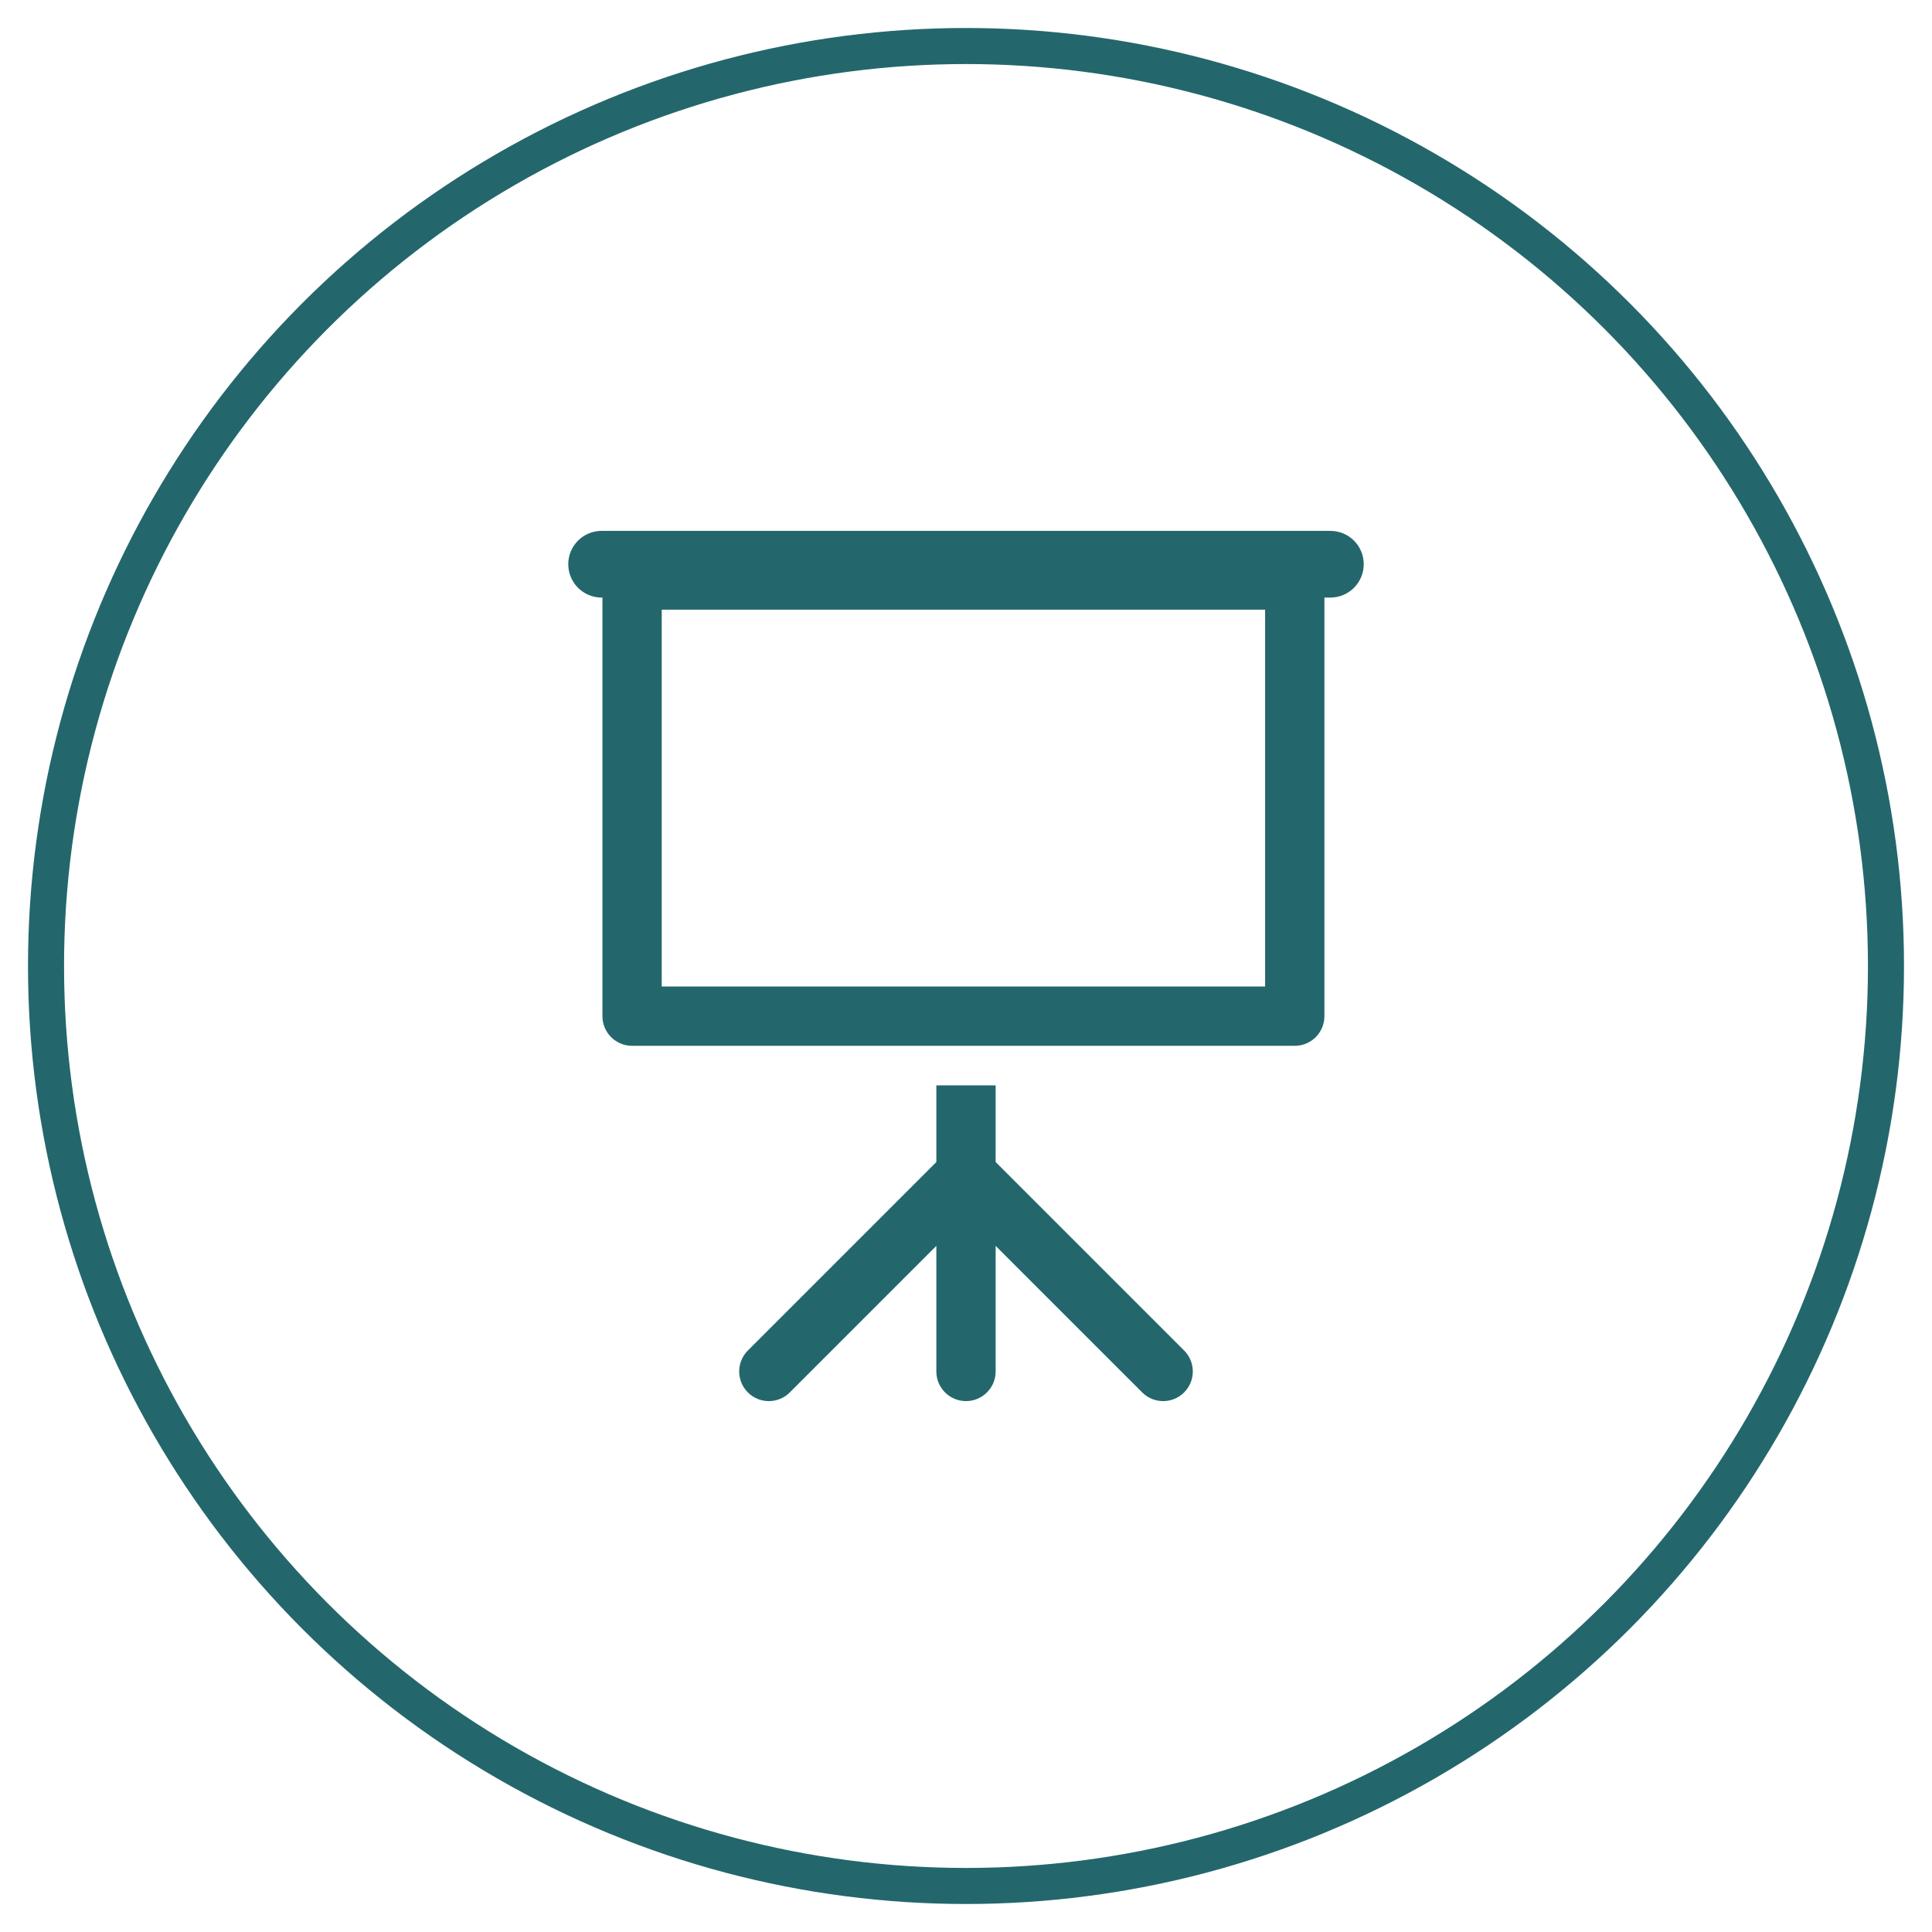 <?xml version="1.0" encoding="UTF-8"?><svg id="training" xmlns="http://www.w3.org/2000/svg" viewBox="0 0 3600 3600"><defs><style>.cls-1{fill:none;stroke:#23676c;stroke-miterlimit:10;stroke-width:67.17px;}.cls-2{fill:#23676c;stroke-width:0px;}</style></defs><path class="cls-2" d="M2479.02,989.23h-1358.06c-34.3,0-62.1,27.8-62.1,62.1s27.79,62.13,62.1,62.13h1.57v780.02c0,30.51,24.74,55.25,55.25,55.25h1234.82c30.51,0,55.25-24.74,55.25-55.25v-780.02h11.16c34.32,0,62.11-27.81,62.11-62.13s-27.79-62.1-62.11-62.1ZM2357.36,1838.22h-1124.32v-702.17h1124.32v702.17ZM1855.24,2165.26v-142.87h-110.5v142.87l-351.19,351.19c-21.58,21.56-21.58,56.56,0,78.13,21.58,21.58,56.55,21.58,78.13,0l273.06-273.05v233.98c0,30.51,24.75,55.25,55.25,55.25s55.25-24.74,55.25-55.25v-233.98l273.07,273.05c10.79,10.79,24.93,16.18,39.06,16.18s28.27-5.39,39.06-16.18c21.58-21.57,21.58-56.56,0-78.13l-351.2-351.19Z"/><circle class="cls-1" cx="1800" cy="1800" r="1714.24"/></svg>
